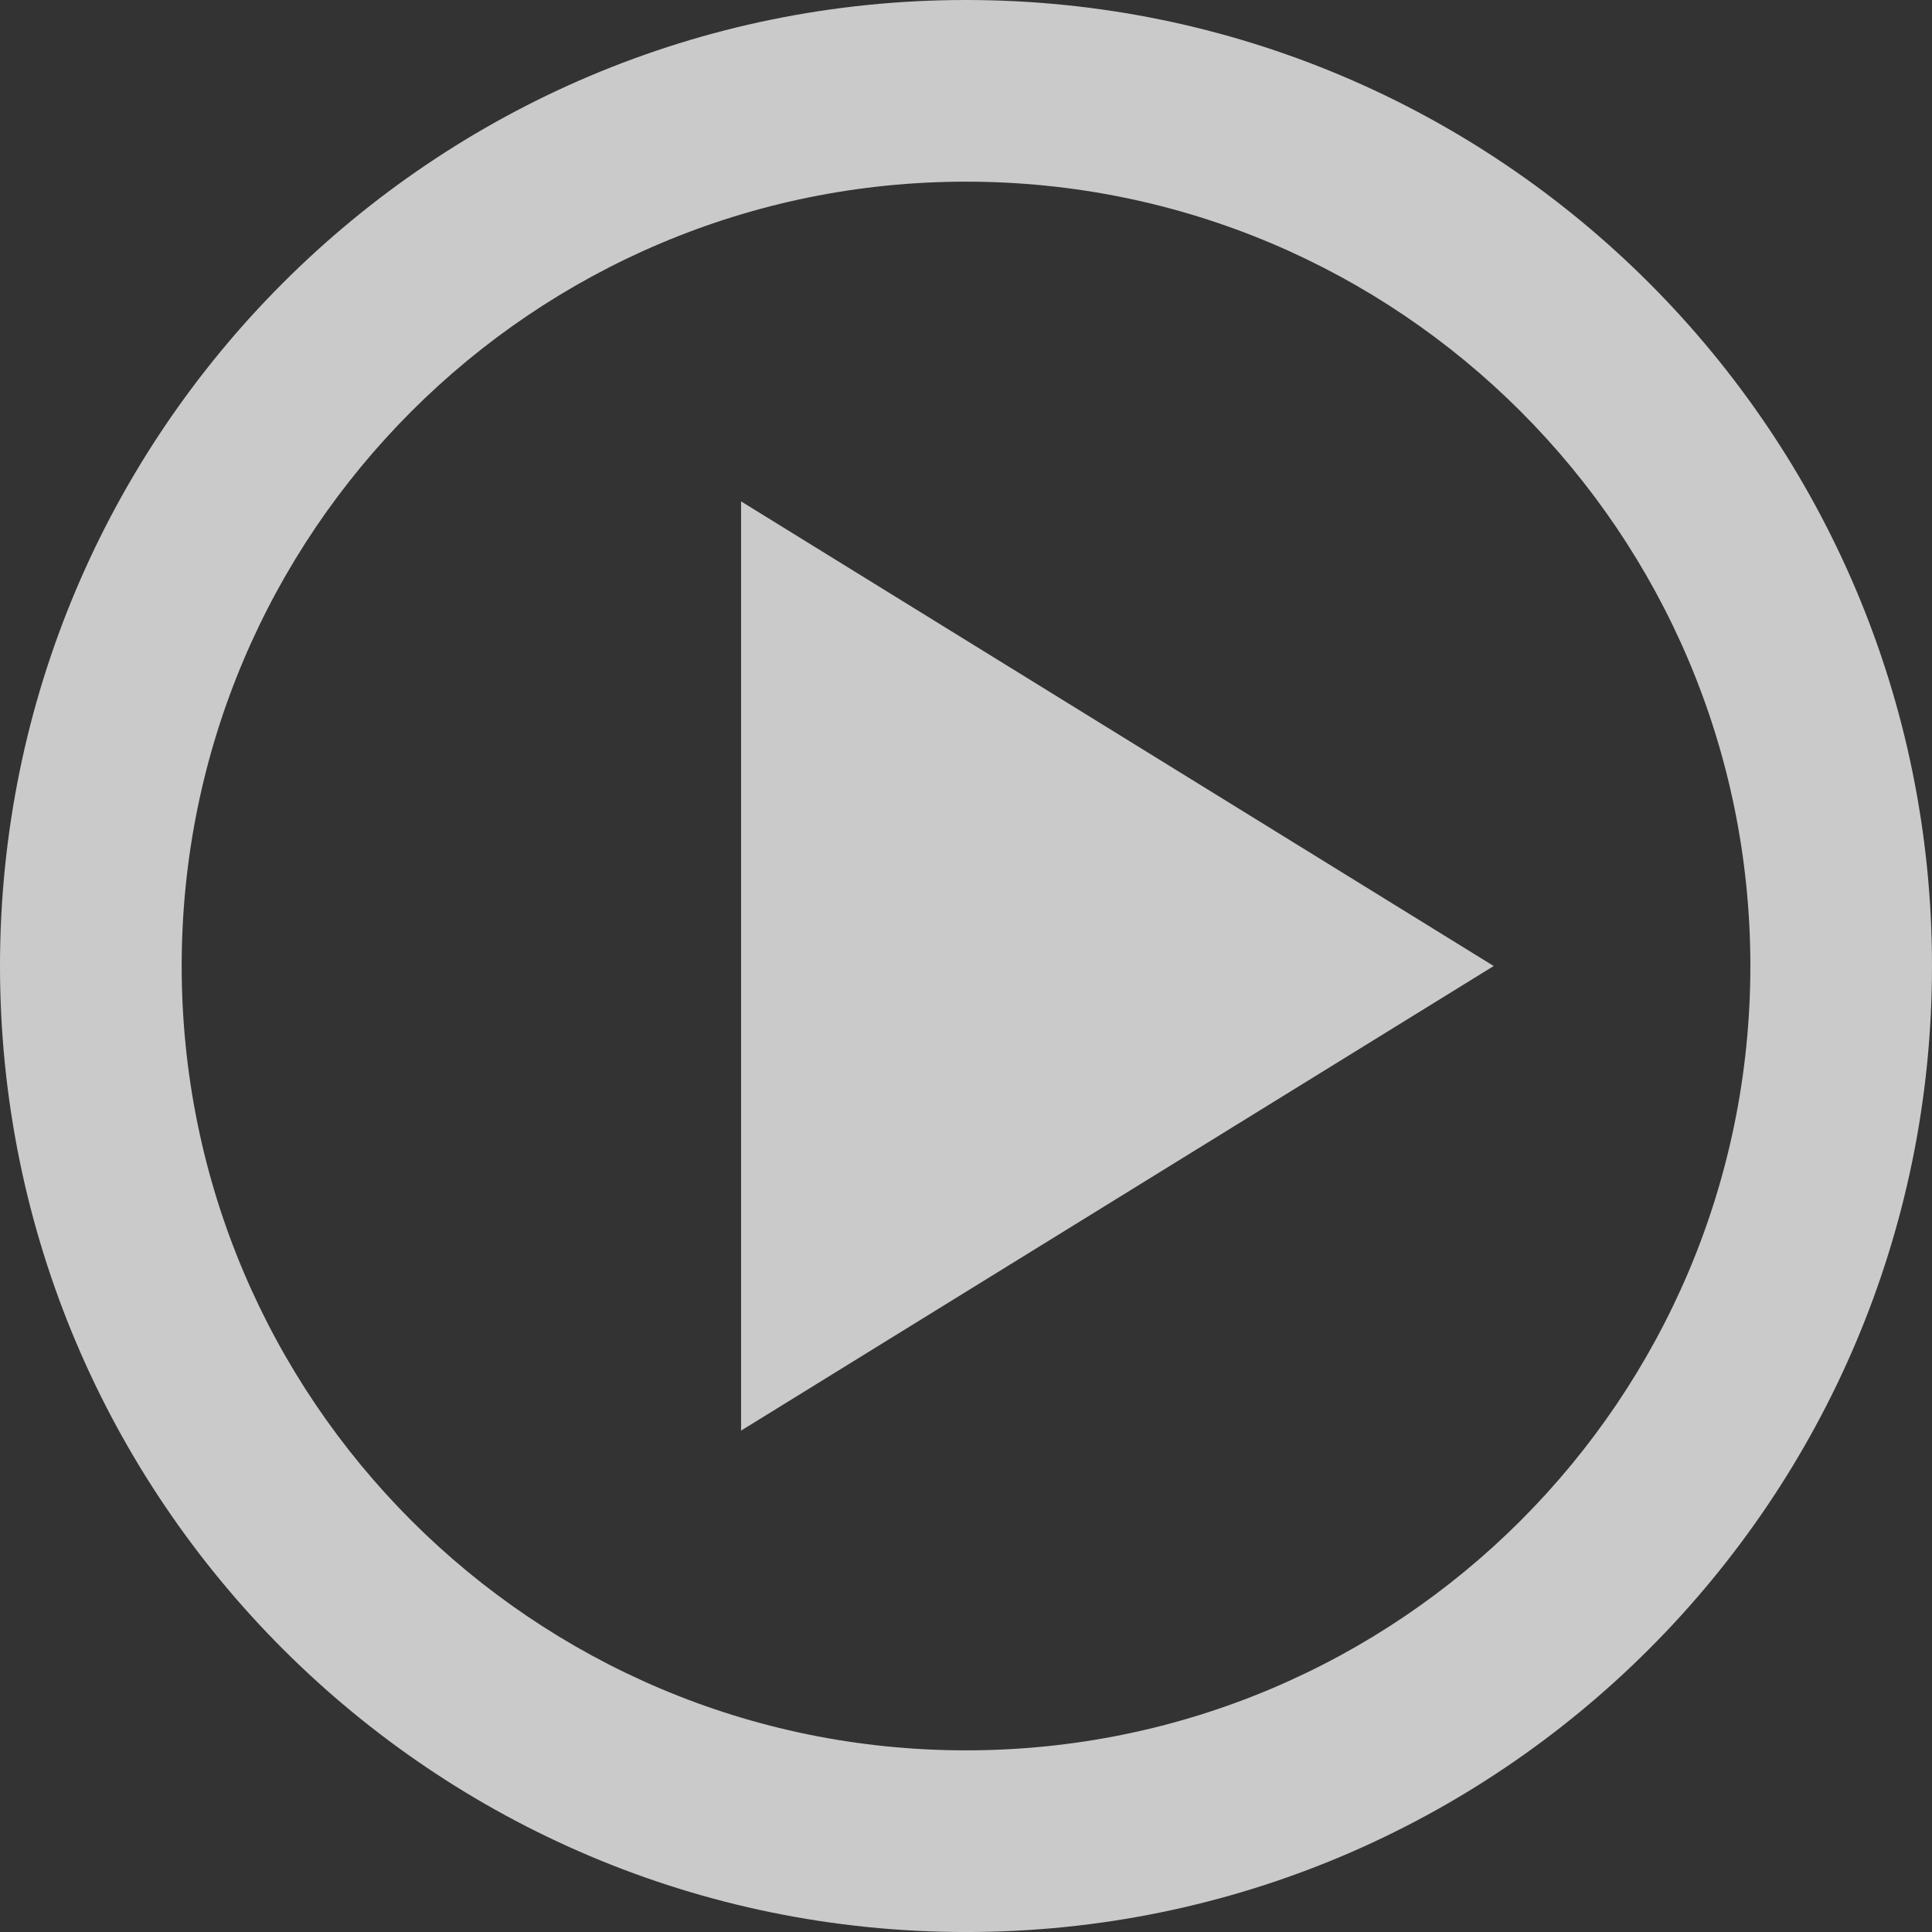 <?xml version="1.0" encoding="utf-8"?>
<!-- Generator: Adobe Illustrator 25.0.1, SVG Export Plug-In . SVG Version: 6.00 Build 0)  -->
<svg version="1.1" id="Capa_1" xmlns="http://www.w3.org/2000/svg" xmlns:xlink="http://www.w3.org/1999/xlink" x="0px" y="0px"
	 viewBox="0 0 73.247 73.247" style="enable-background:new 0 0 73.247 73.247;" xml:space="preserve">
<rect x="0" y="0" width="73.247" height="73.247" fill="#333333" stroke="none"/>
<style type="text/css">
	.st0{opacity:0.74;fill-rule:evenodd;clip-rule:evenodd;fill:#FFFFFF;}
</style>
<path class="st0" d="M36.624,0C56.85,0,73.247,16.397,73.247,36.624c0,20.227-16.397,36.624-36.624,36.624
	C16.397,73.247,0,56.85,0,36.624C0,16.397,16.397,0,36.624,0 M36.624,6.887c16.423,0,29.737,13.314,29.737,29.736
	c0,16.423-13.314,29.737-29.737,29.737c-16.423,0-29.736-13.313-29.736-29.737C6.887,20.201,20.201,6.887,36.624,6.887z
	 M56.63,36.624L28.096,54.238V19.009L56.63,36.624z"/>
</svg>
